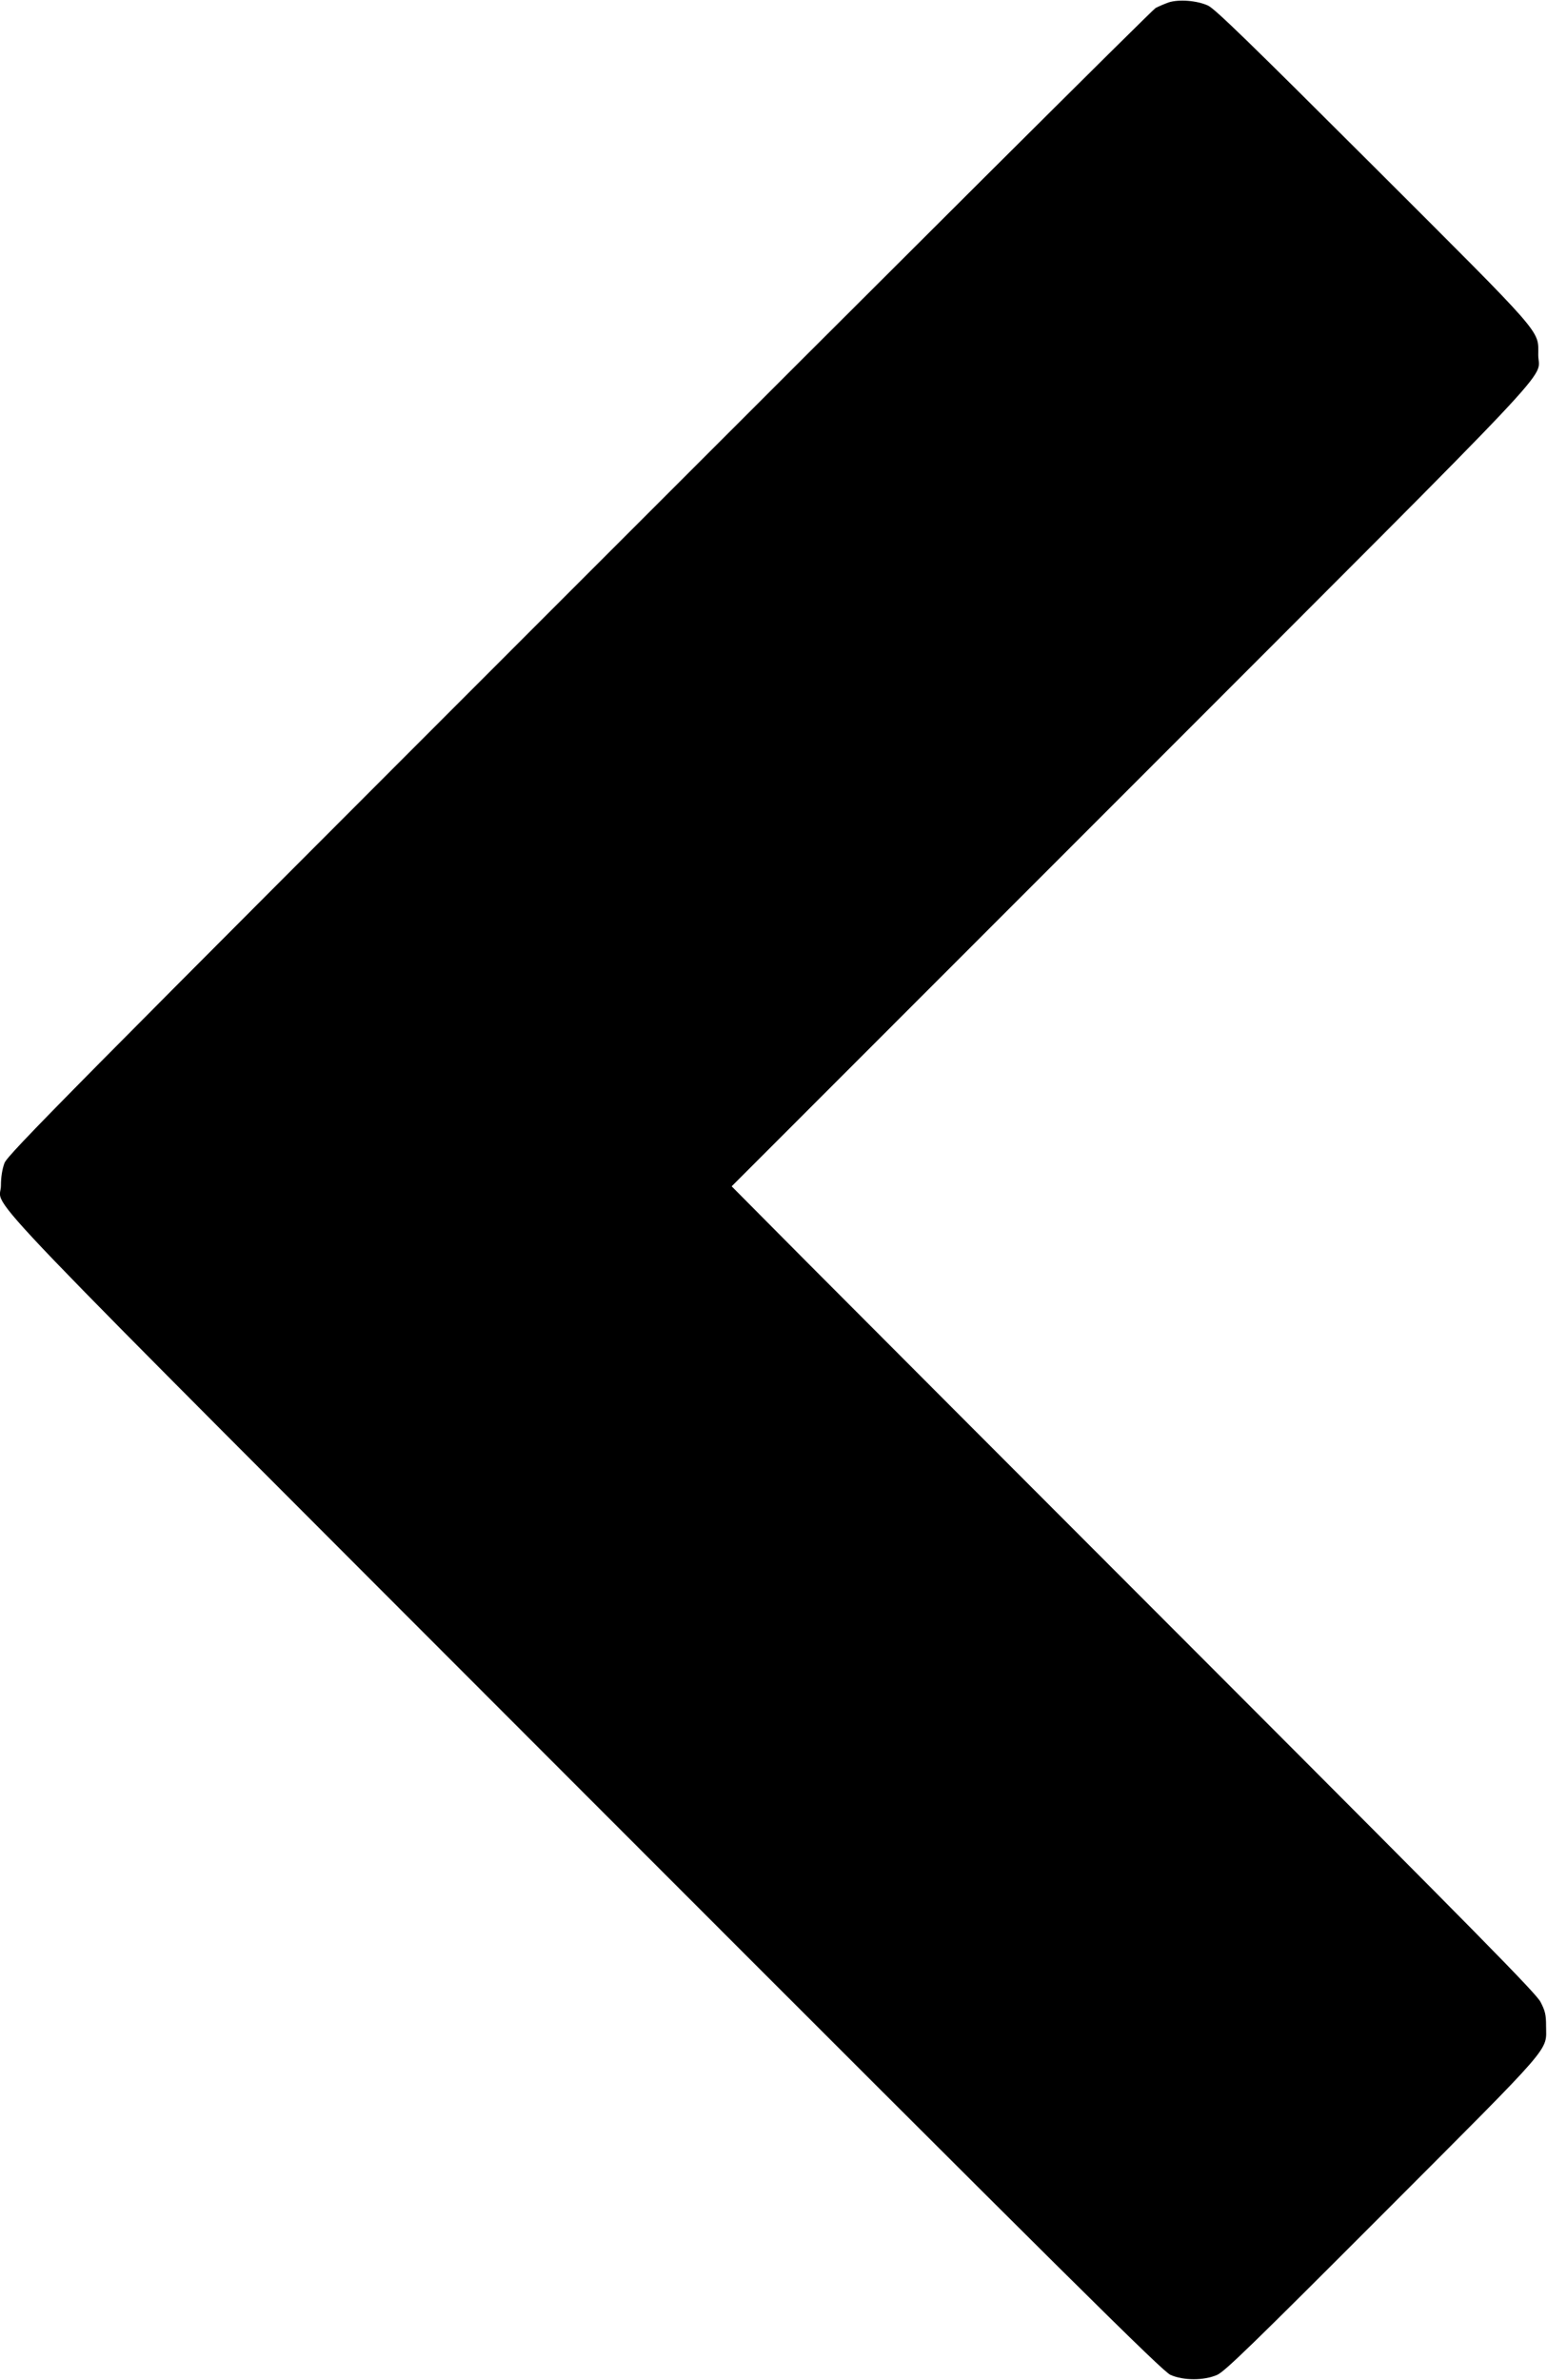 <?xml version="1.0" standalone="no"?>
<!DOCTYPE svg PUBLIC "-//W3C//DTD SVG 20010904//EN"
 "http://www.w3.org/TR/2001/REC-SVG-20010904/DTD/svg10.dtd">
<svg version="1.0" xmlns="http://www.w3.org/2000/svg"
 width="832pt" height="1280pt" viewBox="0 0 832 1280"
 preserveAspectRatio="xMidYMid meet">
<g transform="translate(0,1280) scale(0.1,-0.1)"
fill="#000000" stroke="none">
<path d="M6285 12787 c-22 -8 -53 -21 -70 -30 -16 -8 -1412 -1399 -3101 -3089
-2773 -2774 -3073 -3078 -3090 -3123 -12 -32 -19 -76 -19 -120 1 -142 -282
153 3146 -3279 2625 -2627 3102 -3100 3144 -3118 70 -31 180 -31 251 0 42 19
187 160 891 865 935 937 878 871 878 1013 0 59 -5 80 -30 128 -25 47 -325 352
-1770 1799 -957 958 -1929 1932 -2160 2164 l-420 423 2146 2147 c2384 2386
2192 2182 2192 2324 0 137 43 87 -891 1020 -660 659 -847 841 -885 859 -59 27
-156 35 -212 17z"/>
</g>
</svg>
